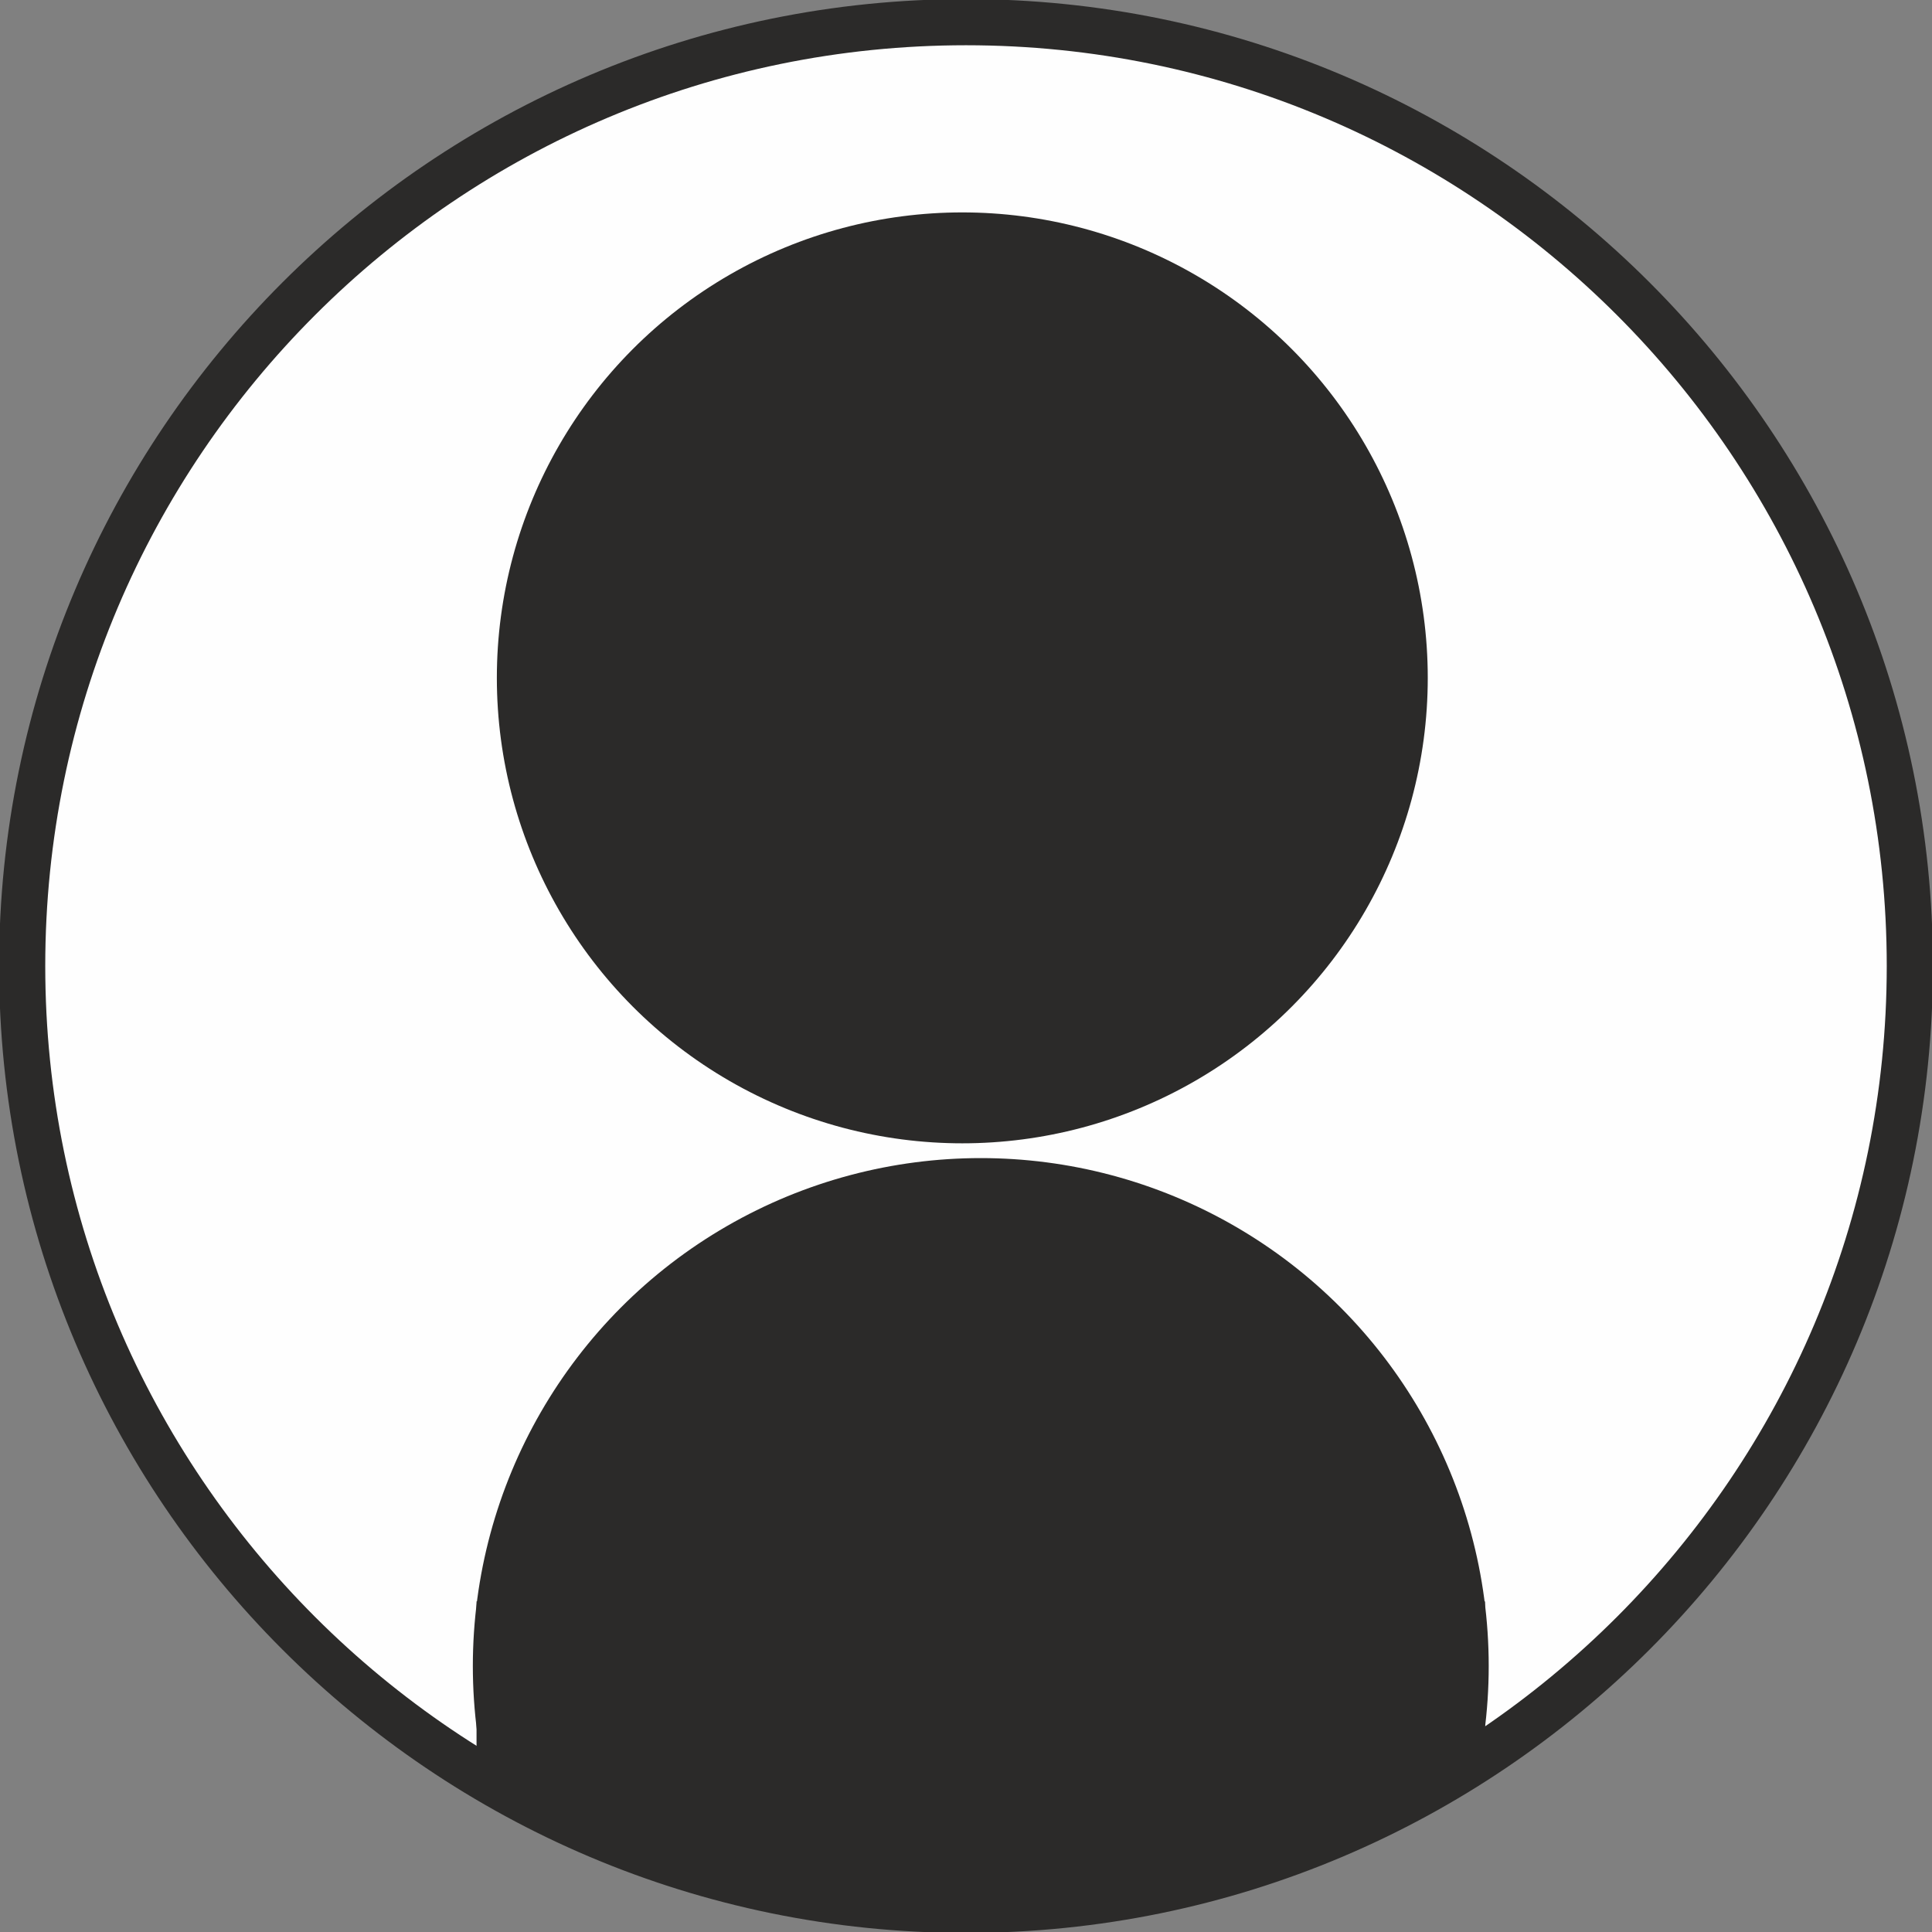 <?xml version="1.0" encoding="UTF-8"?>
<!DOCTYPE svg PUBLIC "-//W3C//DTD SVG 1.1//EN" "http://www.w3.org/Graphics/SVG/1.1/DTD/svg11.dtd">
<!-- Creator: CorelDRAW 2020 (64-Bit) -->
<svg xmlns="http://www.w3.org/2000/svg" xml:space="preserve" width="8.491mm" height="8.491mm" version="1.1" style="shape-rendering:geometricPrecision; text-rendering:geometricPrecision; image-rendering:optimizeQuality; fill-rule:evenodd; clip-rule:evenodd"
viewBox="0 0 10.46 10.46"
 xmlns:xlink="http://www.w3.org/1999/xlink"
 xmlns:xodm="http://www.corel.com/coreldraw/odm/2003">
 <rect x="0" y="0" width="10.46" height="10.46" fill="#808080" stroke="none"/>
 <defs>
  <style type="text/css">
   <![CDATA[
    .str0 {stroke:#2B2A29;stroke-width:0.25;stroke-miterlimit:22.926}
    .fil2 {fill:none}
    .fil0 {fill:#FEFEFE}
    .fil1 {fill:#2B2A29}
   ]]>
  </style>
   <clipPath id="id0">
    <path d="M5.23 0.12c2.82,0 5.11,2.29 5.11,5.11 0,2.82 -2.29,5.11 -5.11,5.11 -2.82,0 -5.11,-2.29 -5.11,-5.11 0,-2.82 2.29,-5.11 5.11,-5.11z"/>
   </clipPath>
 </defs>
 <g id="Слой_x0020_1">
  <path class="fil0" d="M5.23 0.12c2.82,0 5.11,2.29 5.11,5.11 0,2.82 -2.29,5.11 -5.11,5.11 -2.82,0 -5.11,-2.29 -5.11,-5.11 0,-2.82 2.29,-5.11 5.11,-5.11z"/>
  <g style="clip-path:url(#id0)">
   <g id="_2647727745712">
    <g>
     <g>
      <circle class="fil1" cx="5.31" cy="9.02" r="2.75"/>
      <rect class="fil1" x="2.58" y="8.67" width="5.46" height="4.84"/>
     </g>
     <circle class="fil1" cx="5.21" cy="3.67" r="2.52"/>
    </g>
   </g>
  </g>
  <path class="fil2 str0" d="M5.23 0.12c2.82,0 5.11,2.29 5.11,5.11 0,2.82 -2.29,5.11 -5.11,5.11 -2.82,0 -5.11,-2.29 -5.11,-5.11 0,-2.82 2.29,-5.11 5.11,-5.11z"/>
 </g>
</svg>
